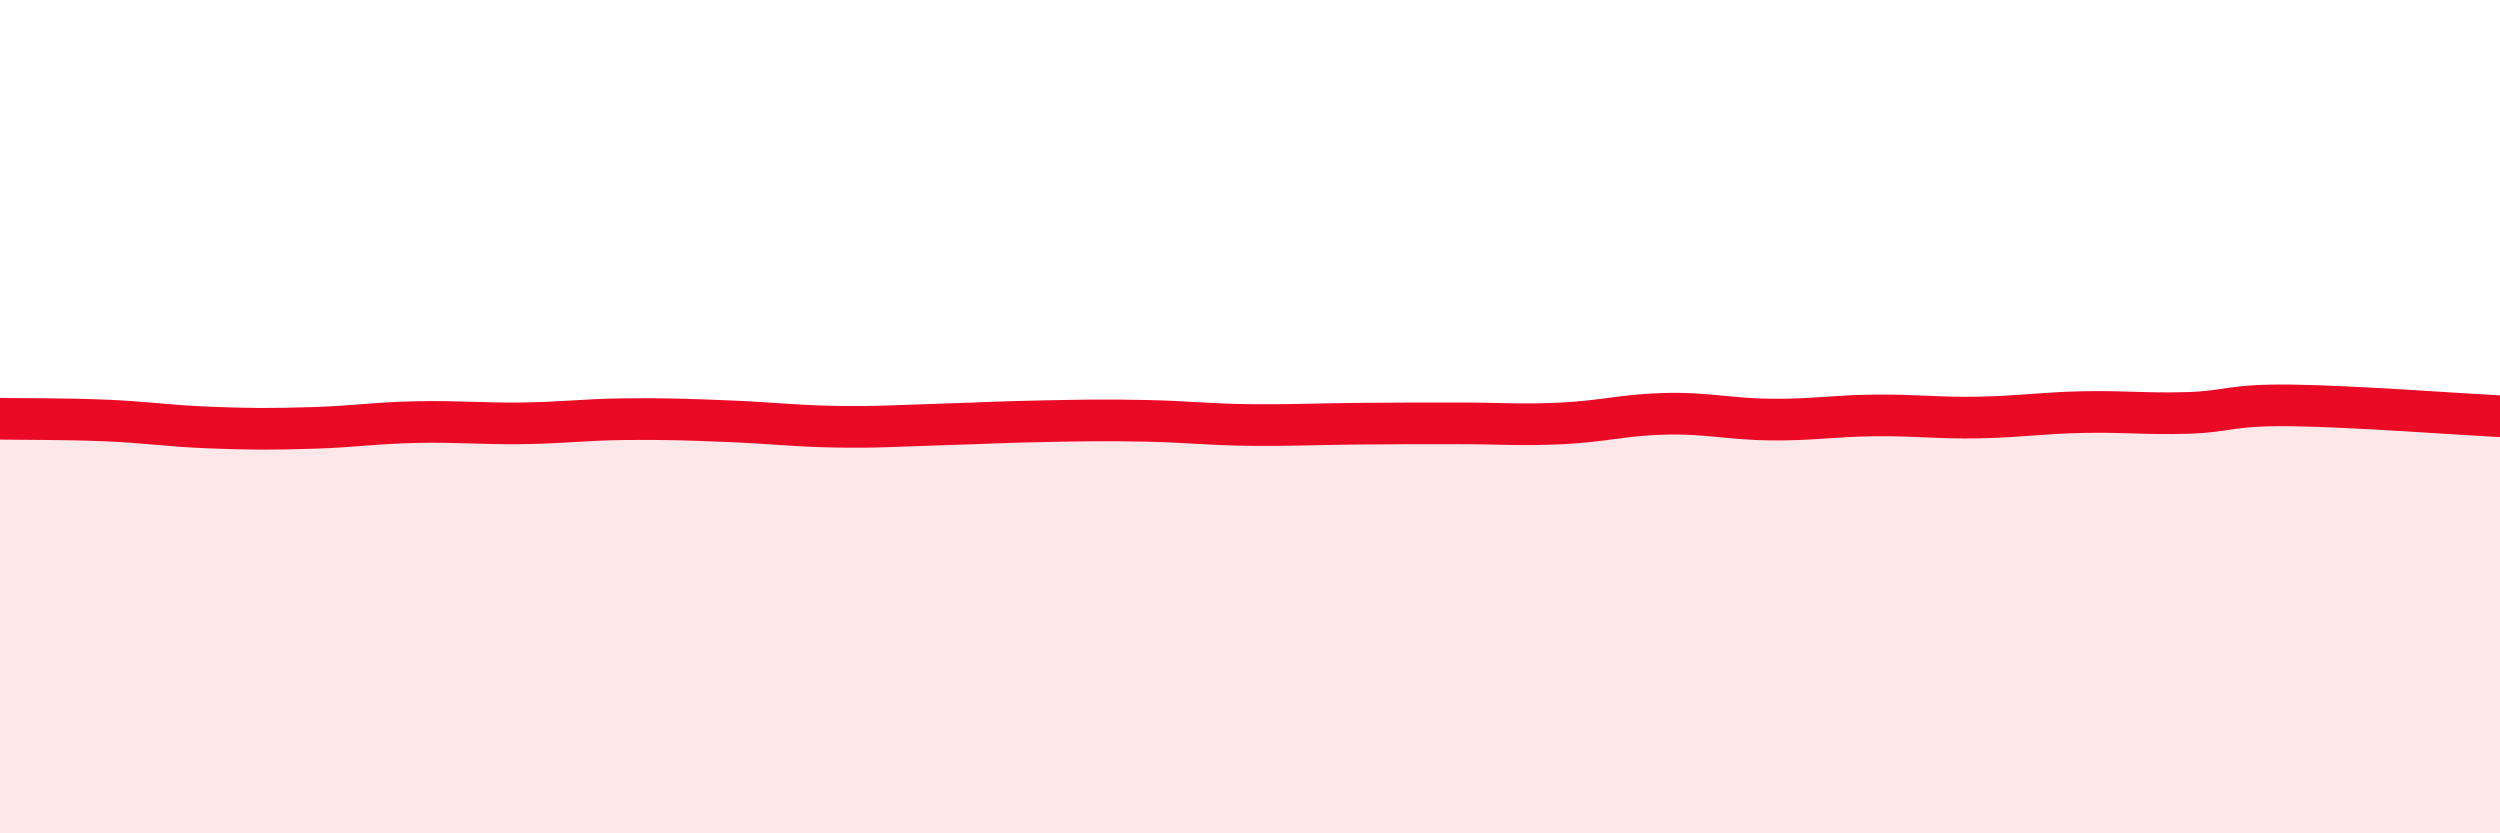 
    <svg width="60" height="20" viewBox="0 0 60 20" xmlns="http://www.w3.org/2000/svg">
      <path
        d="M 0,10.05 C 0.5,10.06 1.5,10.05 2.5,10.09 C 3.5,10.13 4,10.22 5,10.26 C 6,10.3 6.5,10.3 7.5,10.27 C 8.5,10.24 9,10.15 10,10.13 C 11,10.11 11.5,10.17 12.5,10.16 C 13.5,10.15 14,10.07 15,10.06 C 16,10.05 16.5,10.07 17.5,10.11 C 18.5,10.15 19,10.22 20,10.24 C 21,10.26 21.5,10.22 22.5,10.19 C 23.5,10.16 24,10.13 25,10.11 C 26,10.09 26.5,10.08 27.5,10.1 C 28.5,10.12 29,10.19 30,10.2 C 31,10.21 31.5,10.18 32.5,10.17 C 33.5,10.16 34,10.16 35,10.16 C 36,10.16 36.5,10.21 37.5,10.16 C 38.5,10.11 39,9.95 40,9.93 C 41,9.91 41.5,10.06 42.5,10.07 C 43.5,10.08 44,9.98 45,9.97 C 46,9.96 46.5,10.04 47.5,10.02 C 48.5,10 49,9.91 50,9.89 C 51,9.87 51.5,9.94 52.5,9.91 C 53.5,9.88 53.5,9.71 55,9.73 C 56.5,9.75 59,9.94 60,9.99L60 20L0 20Z"
        fill="#EB0A25"
        opacity="0.1"
        stroke-linecap="round"
        stroke-linejoin="round"
      />
      <path
        d="M 0,10.05 C 0.5,10.06 1.5,10.05 2.5,10.09 C 3.5,10.13 4,10.22 5,10.26 C 6,10.3 6.5,10.3 7.5,10.27 C 8.5,10.24 9,10.15 10,10.13 C 11,10.11 11.5,10.17 12.5,10.16 C 13.5,10.15 14,10.07 15,10.06 C 16,10.05 16.5,10.07 17.5,10.11 C 18.5,10.15 19,10.22 20,10.24 C 21,10.26 21.5,10.22 22.5,10.19 C 23.5,10.16 24,10.13 25,10.11 C 26,10.09 26.5,10.08 27.5,10.1 C 28.5,10.12 29,10.19 30,10.2 C 31,10.21 31.5,10.18 32.5,10.17 C 33.5,10.16 34,10.16 35,10.16 C 36,10.16 36.5,10.21 37.5,10.16 C 38.5,10.11 39,9.95 40,9.93 C 41,9.91 41.5,10.06 42.5,10.07 C 43.5,10.08 44,9.98 45,9.97 C 46,9.96 46.5,10.04 47.5,10.02 C 48.5,10 49,9.91 50,9.89 C 51,9.87 51.5,9.94 52.5,9.91 C 53.5,9.88 53.5,9.71 55,9.73 C 56.5,9.75 59,9.94 60,9.99"
        stroke="#EB0A25"
        stroke-width="1"
        fill="none"
        stroke-linecap="round"
        stroke-linejoin="round"
      />
    </svg>
  